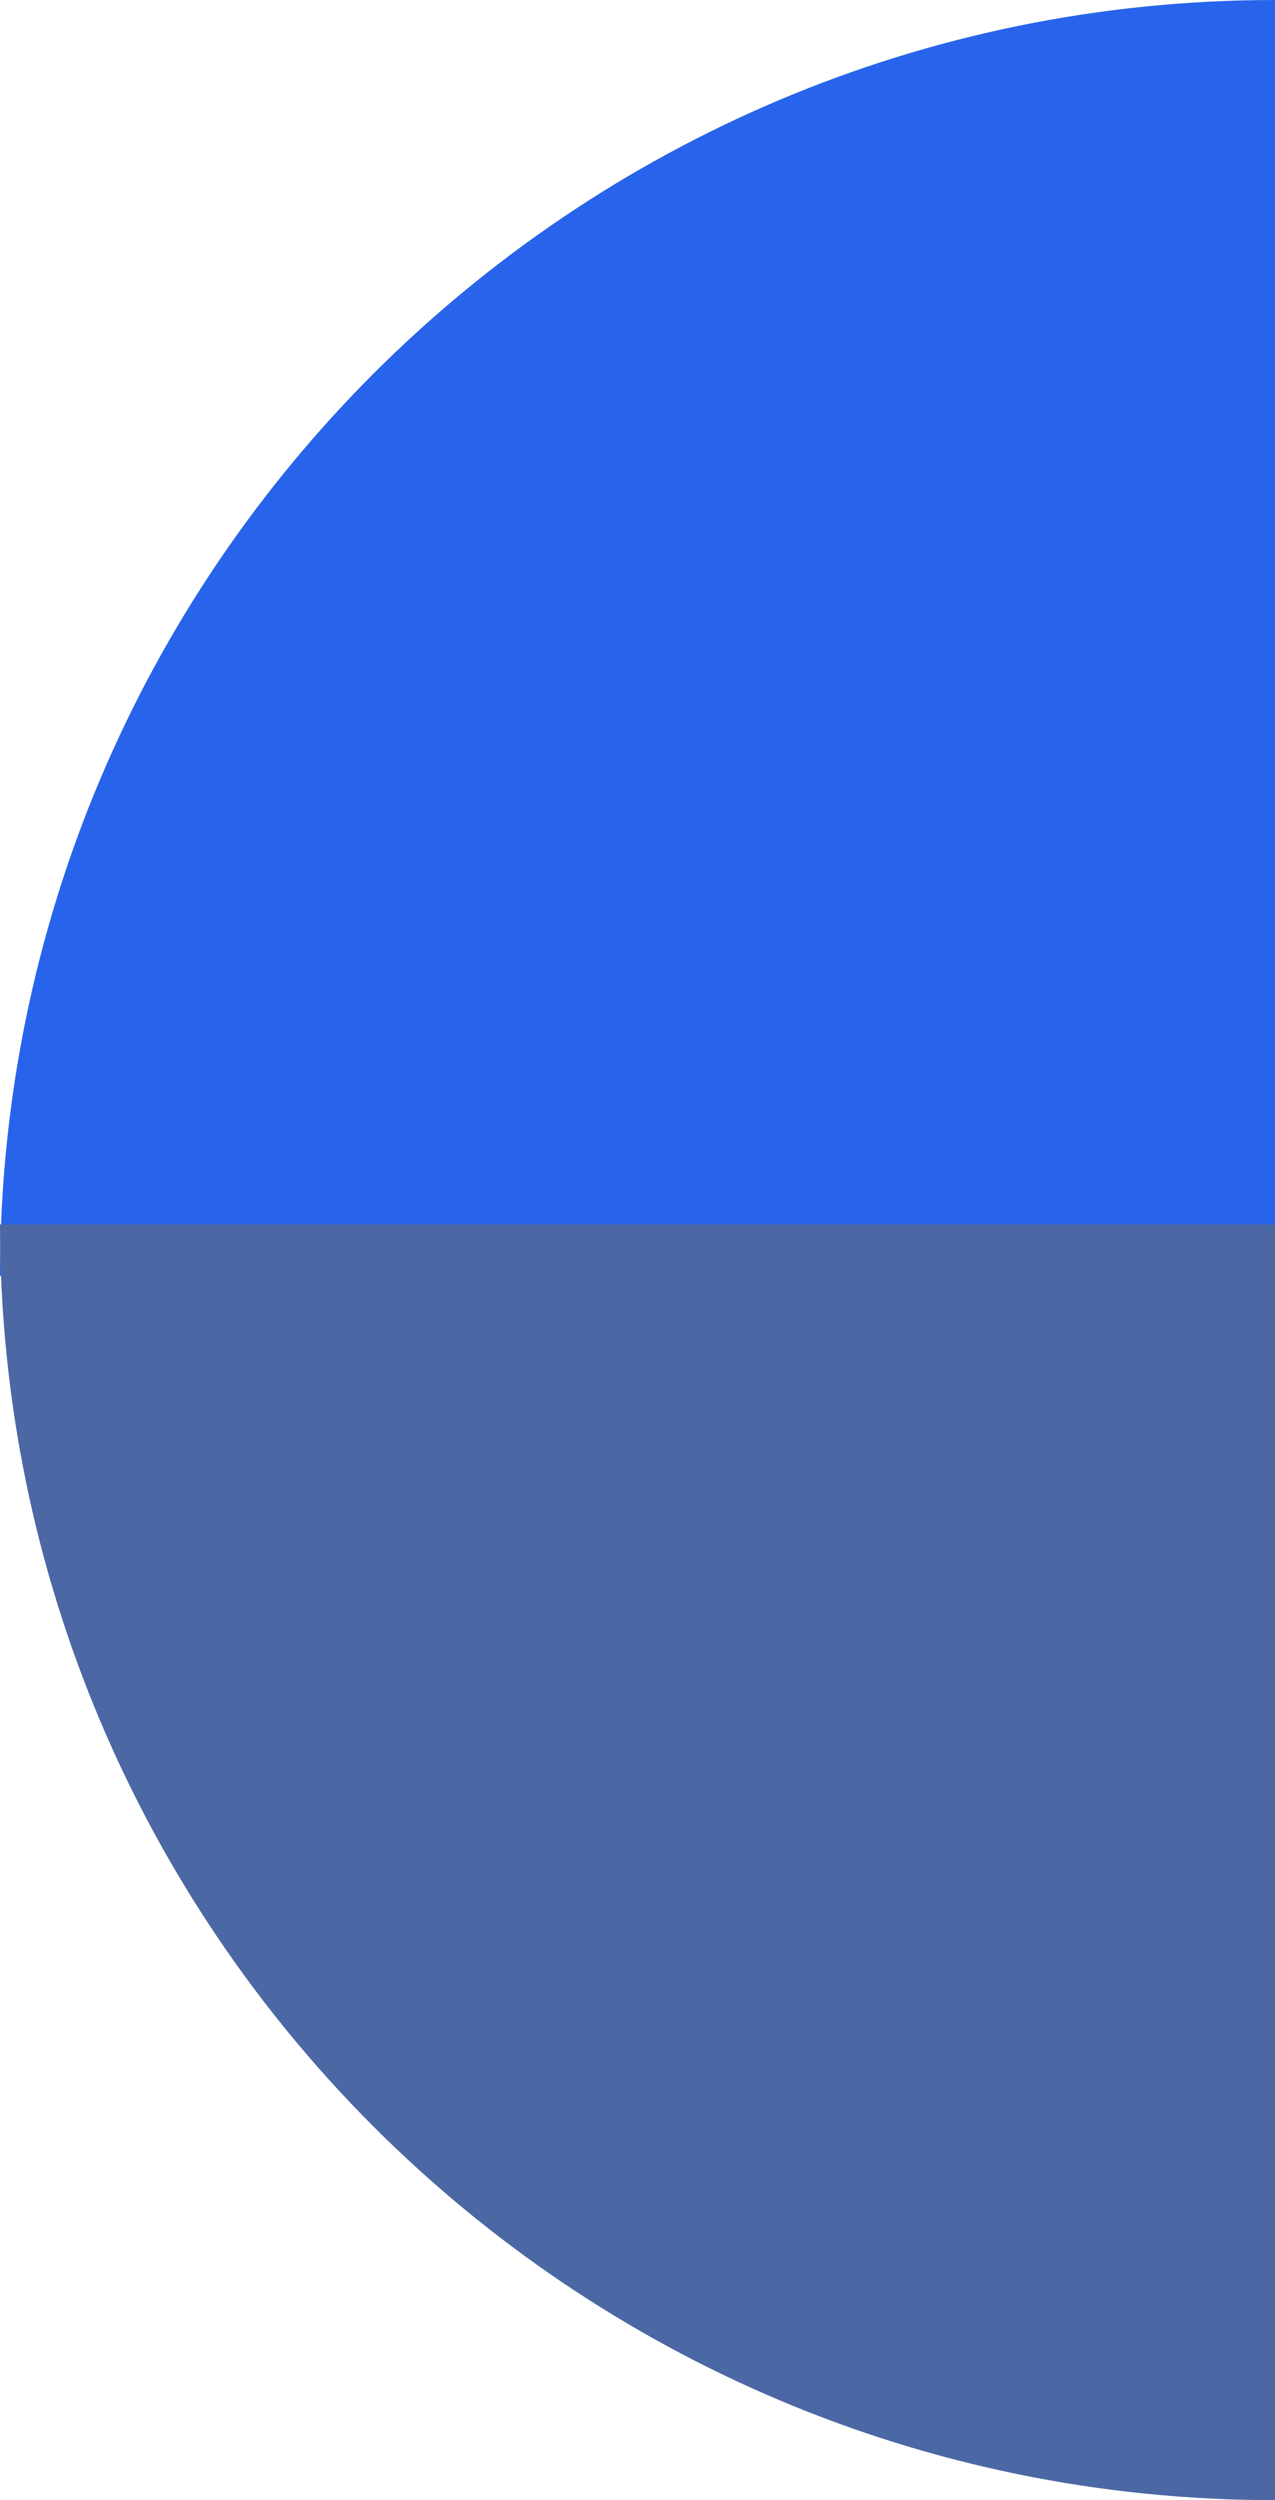 <?xml version="1.0" encoding="UTF-8"?><svg id="Capa_2" xmlns="http://www.w3.org/2000/svg" viewBox="0 0 169.88 332.92"><defs><style>.cls-1{fill:#2864eb;}.cls-2{fill:#4b68a4;}</style></defs><g id="Capa_1-2"><path class="cls-1" d="M169.88,0C76.06,0,0,76.06,0,169.88H169.88V0Z"/><path class="cls-2" d="M0,163.04c0,93.82,76.06,169.88,169.88,169.88V163.04H0Z"/></g></svg>